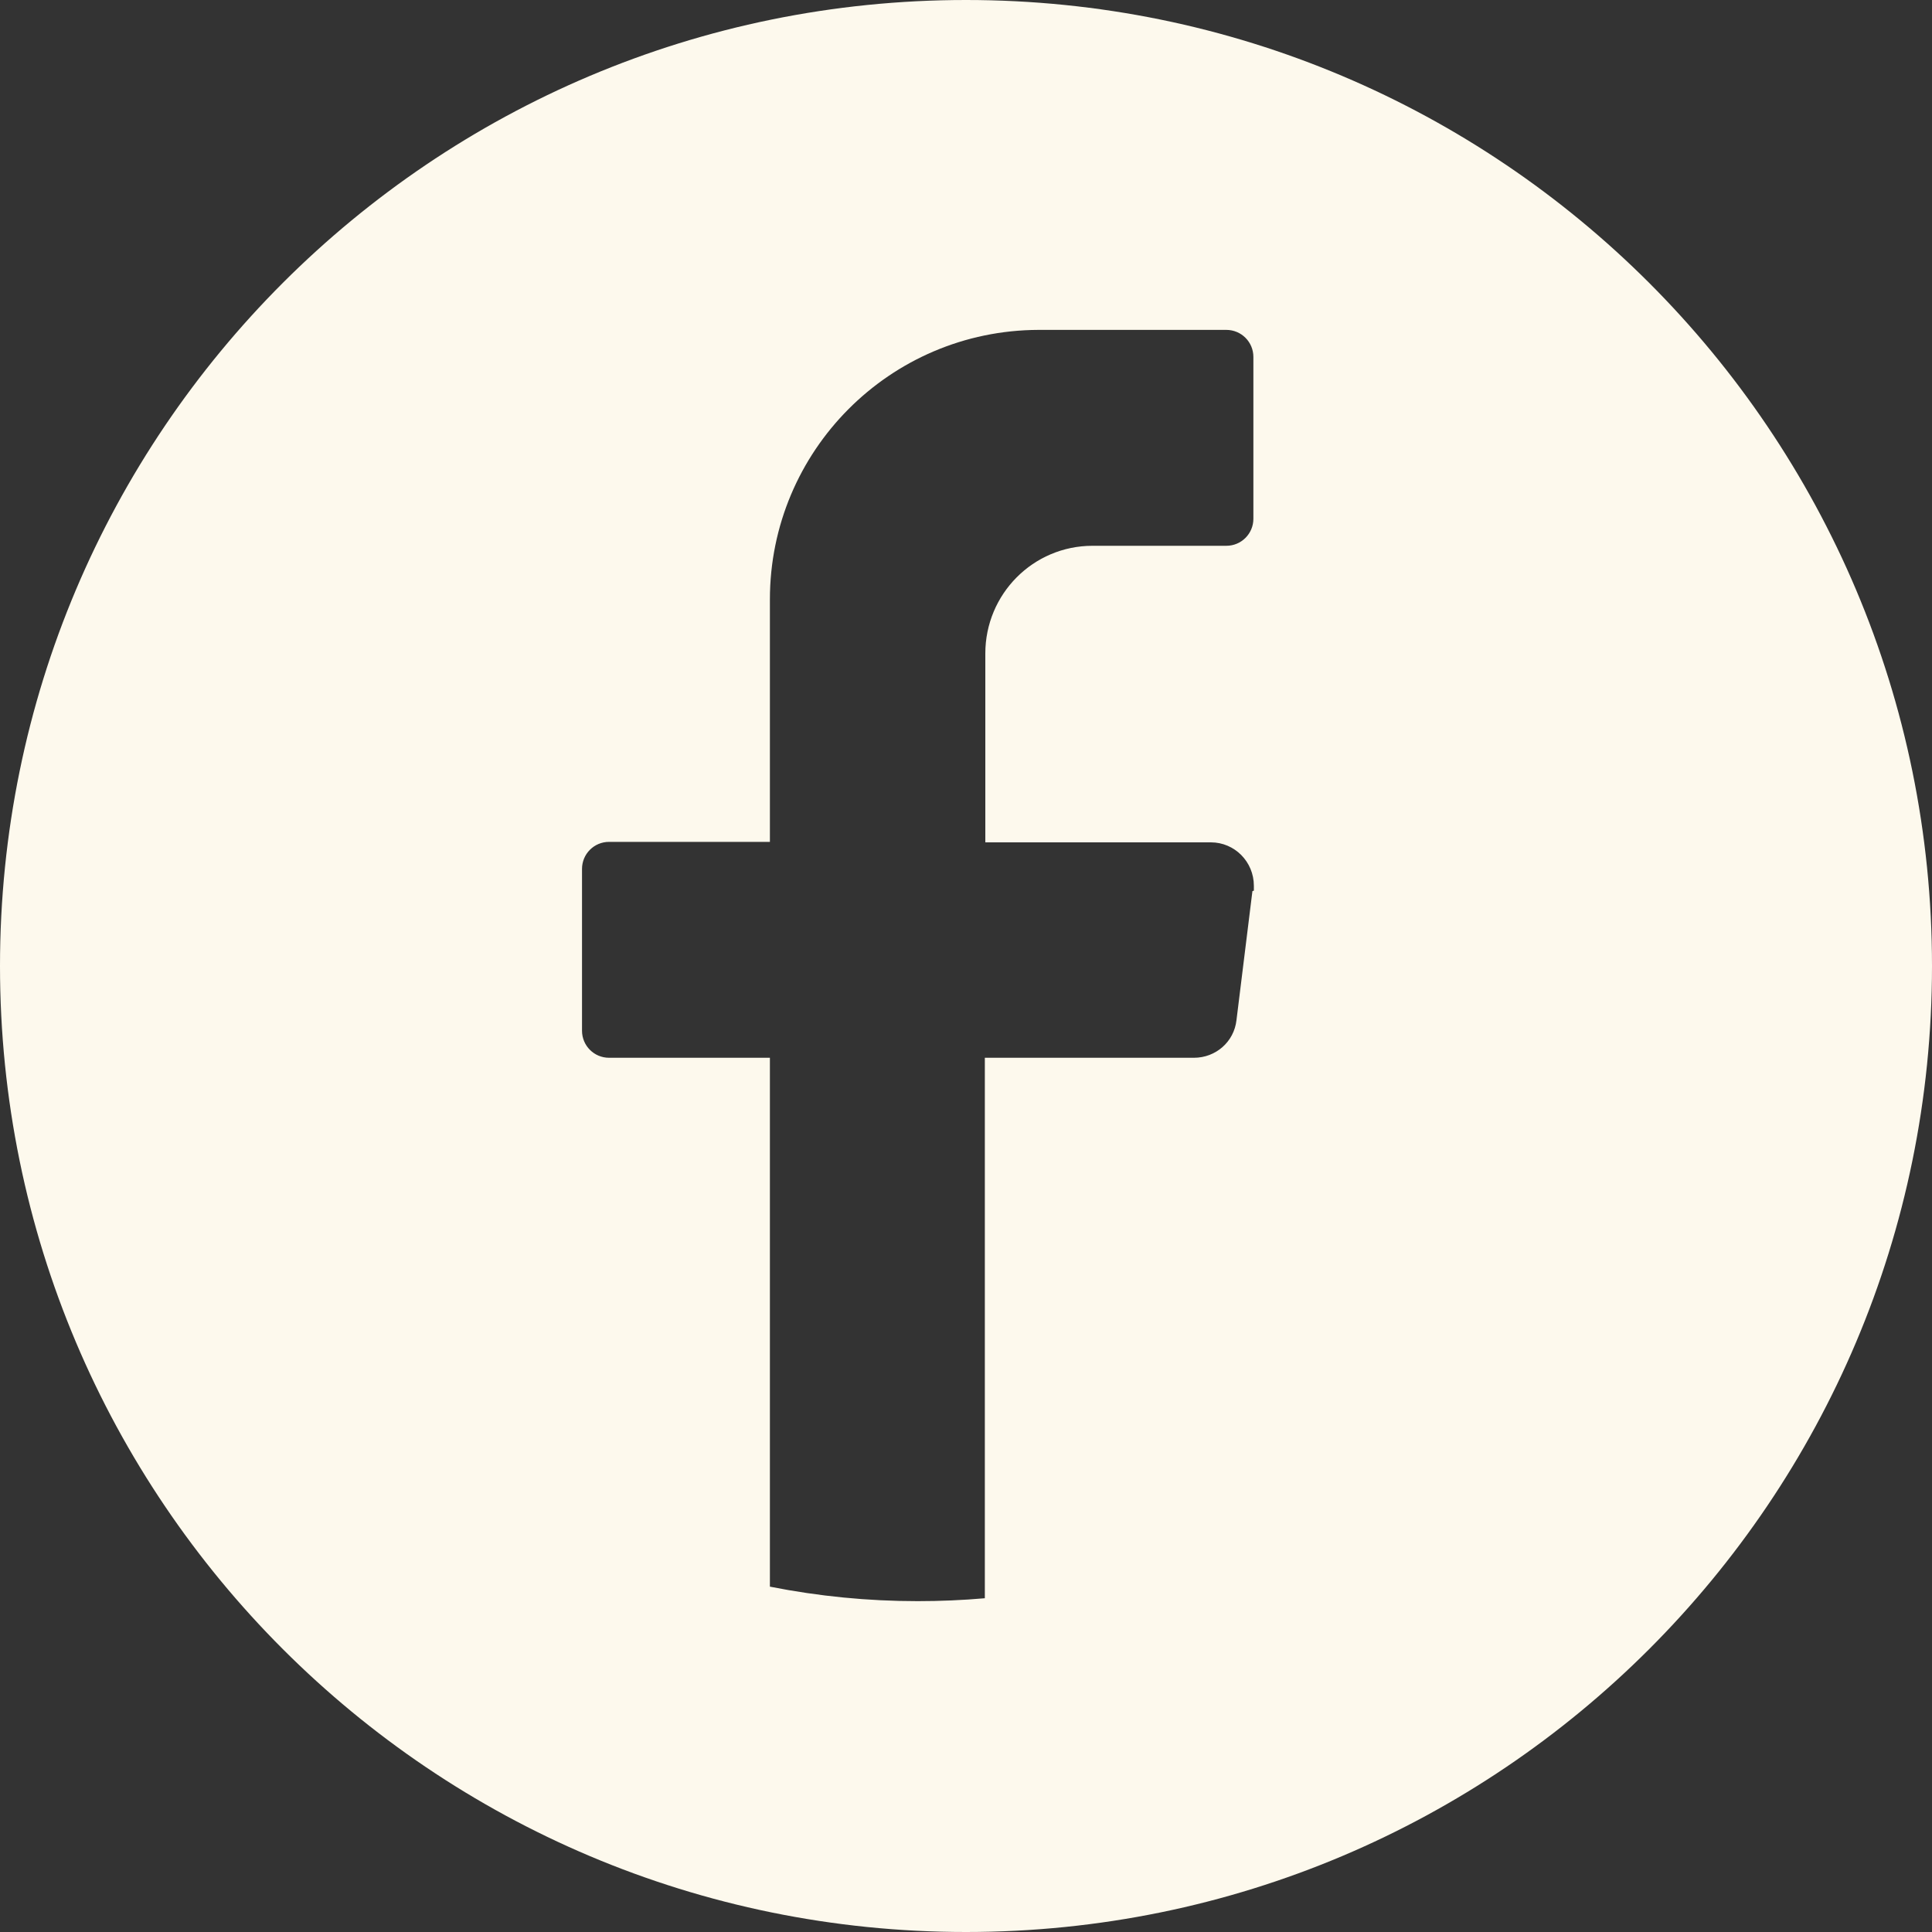 <?xml version="1.0" encoding="UTF-8"?>
<svg id="Layer_1" data-name="Layer 1" xmlns="http://www.w3.org/2000/svg" viewBox="0 0 40 40">
  <rect x="0" y="0" width="40" height="40" fill="#333333" stroke="none"/>
  <defs>
    <style>
      .cls-1 {
        fill: #fdf9ed;
      }
    </style>
  </defs>
  <path id="Path_83" data-name="Path 83" class="cls-1" d="M20,0h0C8.95,0,0,8.95,0,20h0c0,11.05,8.95,20,20,20h0c11.05,0,20-8.95,20-20h0C40,8.95,31.05,0,20,0M25.93,18.45l-.33,2.67c-.05.45-.43.78-.88.78h-4.33v11.19c-.46.04-.92.06-1.39.06-1.03,0-2.05-.1-3.06-.3v-10.95h-3.33c-.31,0-.56-.25-.56-.56v-3.35c0-.31.25-.56.56-.56h3.33v-5.02c0-3.07,2.48-5.57,5.56-5.58h3.89c.31,0,.56.25.56.56v3.35c0,.31-.25.56-.56.56h-2.77c-1.23,0-2.22,1-2.22,2.23h0v3.91h4.67c.49,0,.89.4.89.9v.1"/>
</svg>